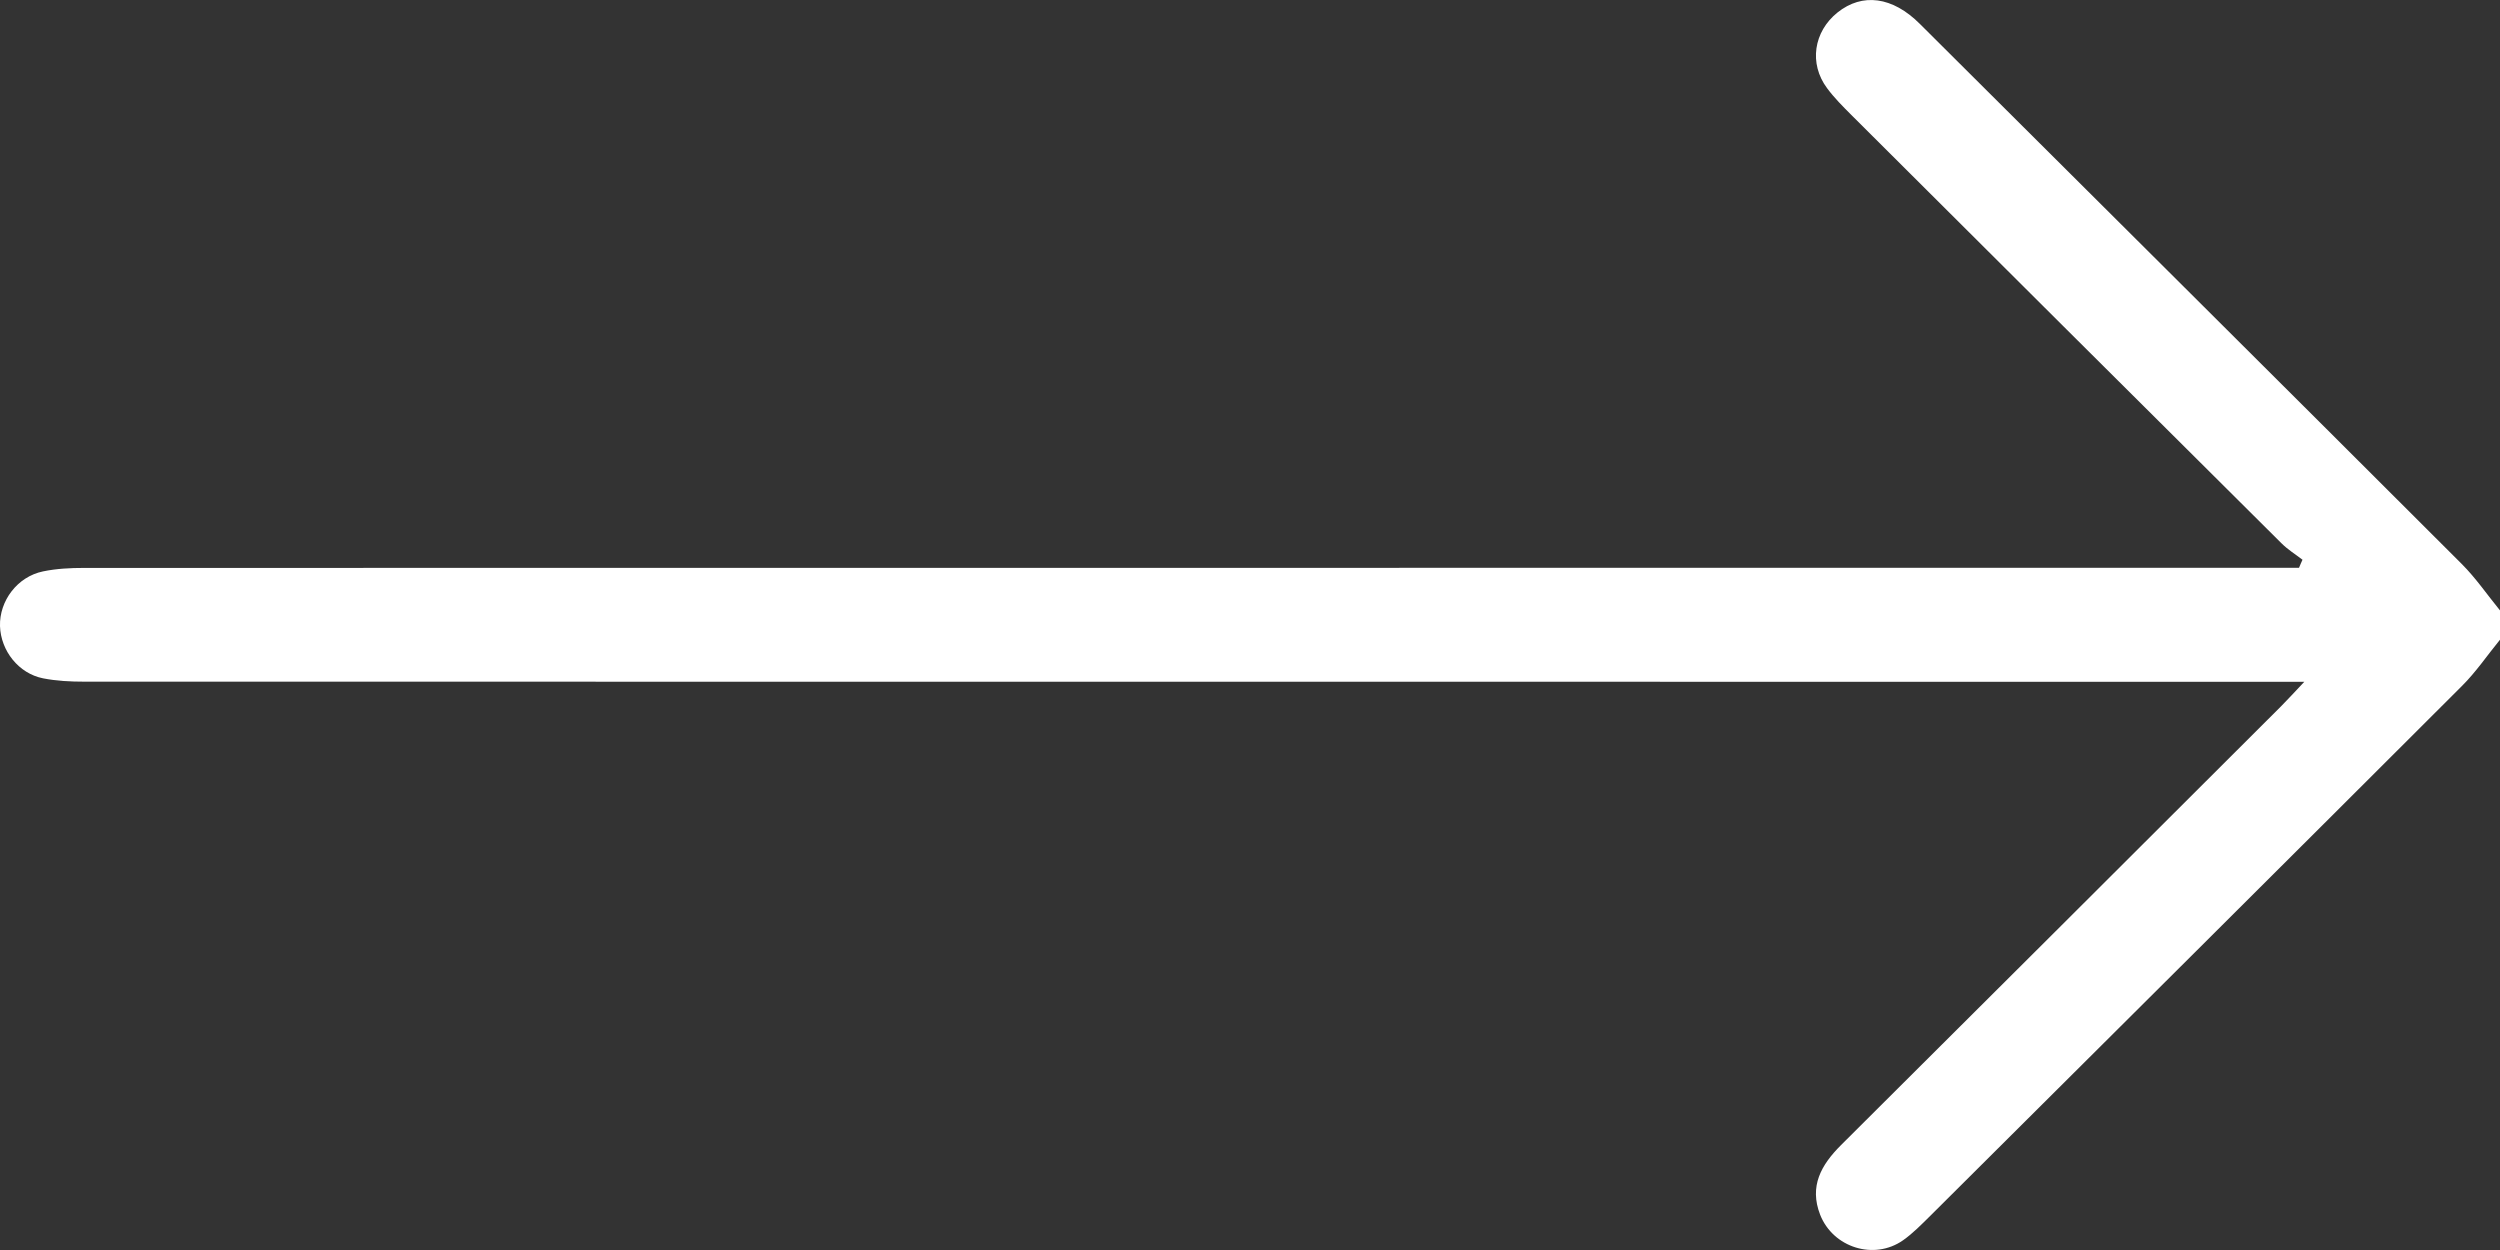 <?xml version="1.0" encoding="UTF-8"?>
<svg xmlns="http://www.w3.org/2000/svg" width="18" height="9" viewBox="0 0 18 9" fill="none">
  <rect x="0" y="0" width="18" height="9" fill="#333333" stroke="none"/>
  <path id="Vector" d="M18 4.395C17.909 4.284 17.827 4.163 17.725 4.061C16.426 2.763 15.124 1.468 13.823 0.172C13.626 -0.025 13.409 -0.053 13.23 0.09C13.058 0.228 13.023 0.458 13.155 0.635C13.207 0.705 13.269 0.767 13.331 0.829C14.363 1.858 15.394 2.885 16.427 3.912C16.472 3.957 16.527 3.991 16.578 4.03C16.569 4.049 16.561 4.069 16.553 4.088C16.482 4.088 16.41 4.088 16.339 4.088C11.094 4.088 5.85 4.088 0.606 4.089C0.507 4.089 0.406 4.094 0.31 4.114C0.125 4.152 -0.005 4.326 0 4.508C0.006 4.686 0.134 4.849 0.31 4.884C0.407 4.903 0.507 4.908 0.607 4.908C5.845 4.909 11.084 4.909 16.322 4.909H16.591C16.515 4.989 16.47 5.039 16.423 5.086C15.368 6.139 14.312 7.193 13.255 8.245C13.113 8.387 13.025 8.54 13.105 8.746C13.198 8.983 13.494 9.076 13.702 8.93C13.773 8.88 13.835 8.816 13.898 8.754C15.174 7.484 16.451 6.213 17.725 4.94C17.827 4.839 17.909 4.717 18 4.606V4.395H18Z" fill="white"></path>
</svg>
